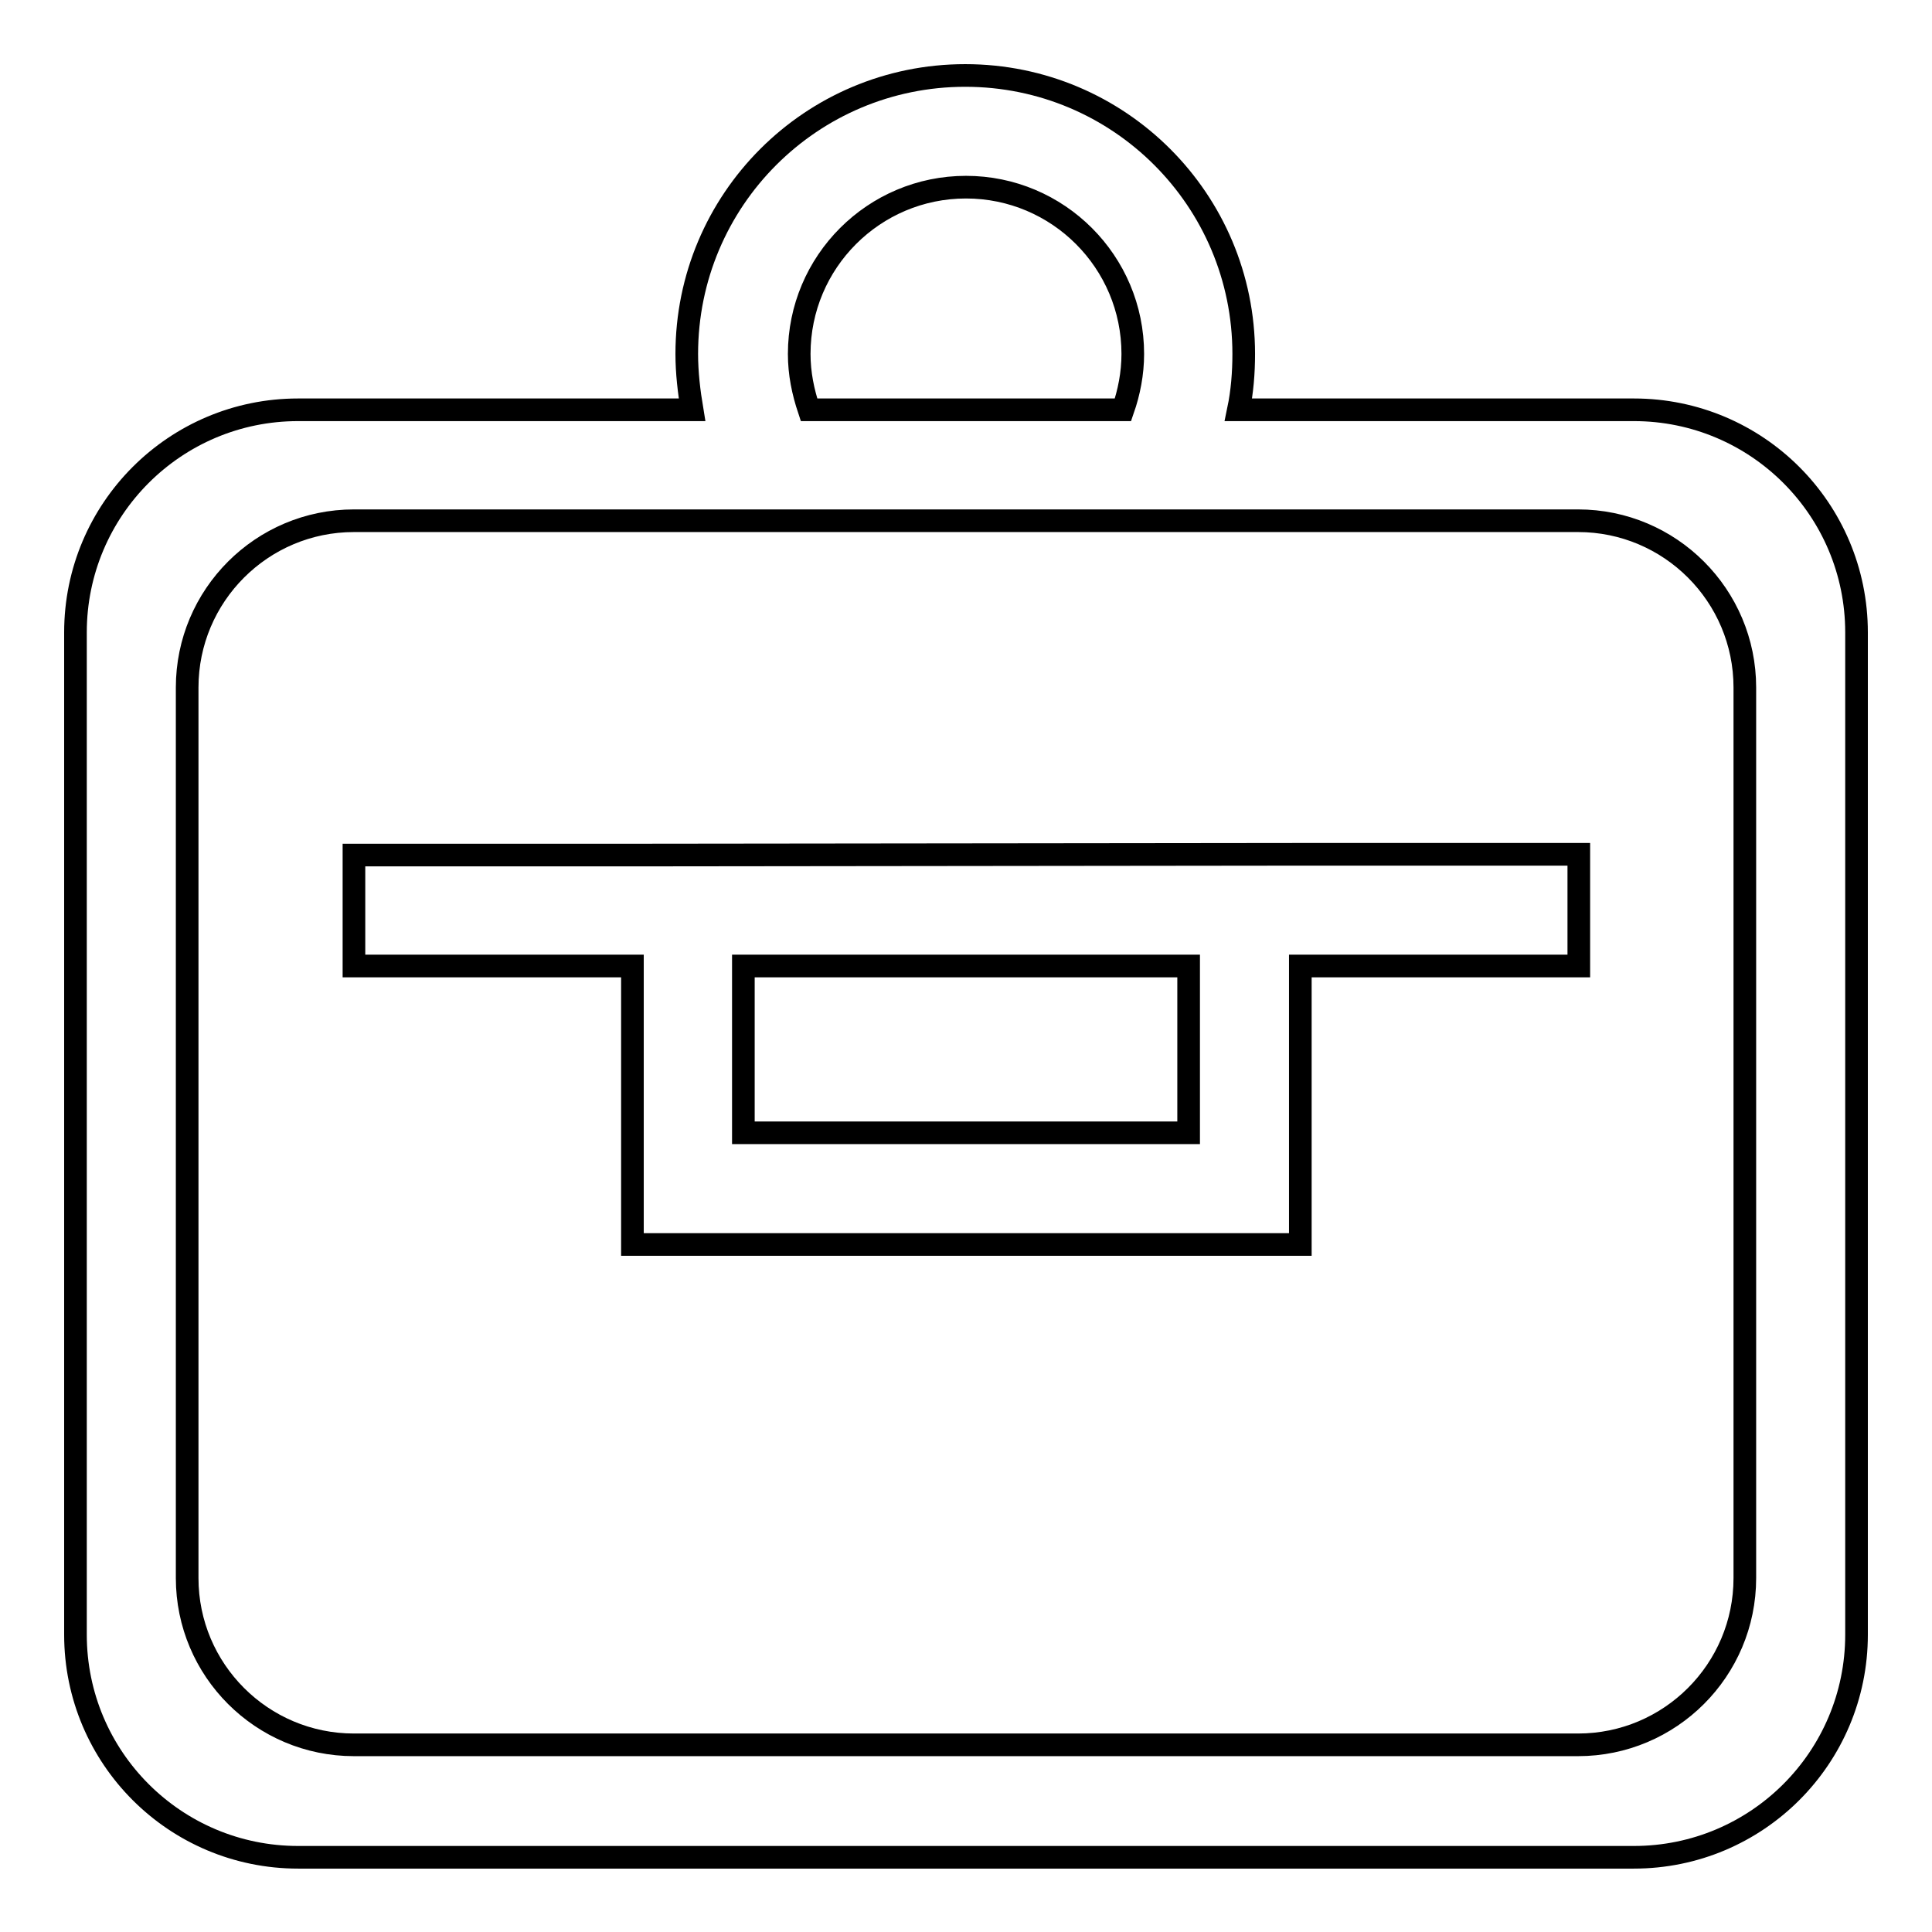 <?xml version="1.0" encoding="utf-8"?>
<!-- Svg Vector Icons : http://www.onlinewebfonts.com/icon -->
<!DOCTYPE svg PUBLIC "-//W3C//DTD SVG 1.1//EN" "http://www.w3.org/Graphics/SVG/1.1/DTD/svg11.dtd">
<svg version="1.1" xmlns="http://www.w3.org/2000/svg" xmlns:xlink="http://www.w3.org/1999/xlink" x="0px" y="0px" viewBox="0 0 256 256" enable-background="new 0 0 256 256" xml:space="preserve">
<g><g><path stroke-width="3" fill-opacity="0" stroke="#000000"  d="M83.7,113.3H46.9V128h36.9v36.9h88.5V128h36.9v-14.8h-36.8L83.7,113.3z M157.5,150.1h-59V128h59V150.1z"/><path stroke-width="3" fill-opacity="0" stroke="#000000"  d="M216.5,54.3h-52.4c0.5-2.4,0.7-4.9,0.7-7.4c0-20.4-16.5-36.9-36.9-36.9c-20.4,0-36.9,16.5-36.9,36.9c0,2.5,0.3,5,0.7,7.4H39.5C23.2,54.3,10,67.5,10,83.8v132.8c0,16.3,13.2,29.5,29.5,29.5h177c16.3,0,29.5-13.2,29.5-29.5V83.8C246,67.5,232.8,54.3,216.5,54.3z M105.9,46.9c0-12.2,9.9-22.1,22.1-22.1c12.2,0,22.1,9.9,22.1,22.1c0,2.6-0.5,5.1-1.3,7.4h-41.6C106.4,51.9,105.9,49.5,105.9,46.9z M231.2,209.1c0,12.2-9.9,22.1-22.1,22.1H46.9c-12.2,0-22.1-9.9-22.1-22.1v-118c0-12.2,9.9-22.1,22.1-22.1h162.2c12.2,0,22.1,9.9,22.1,22.1V209.1L231.2,209.1z"/></g></g>
</svg>